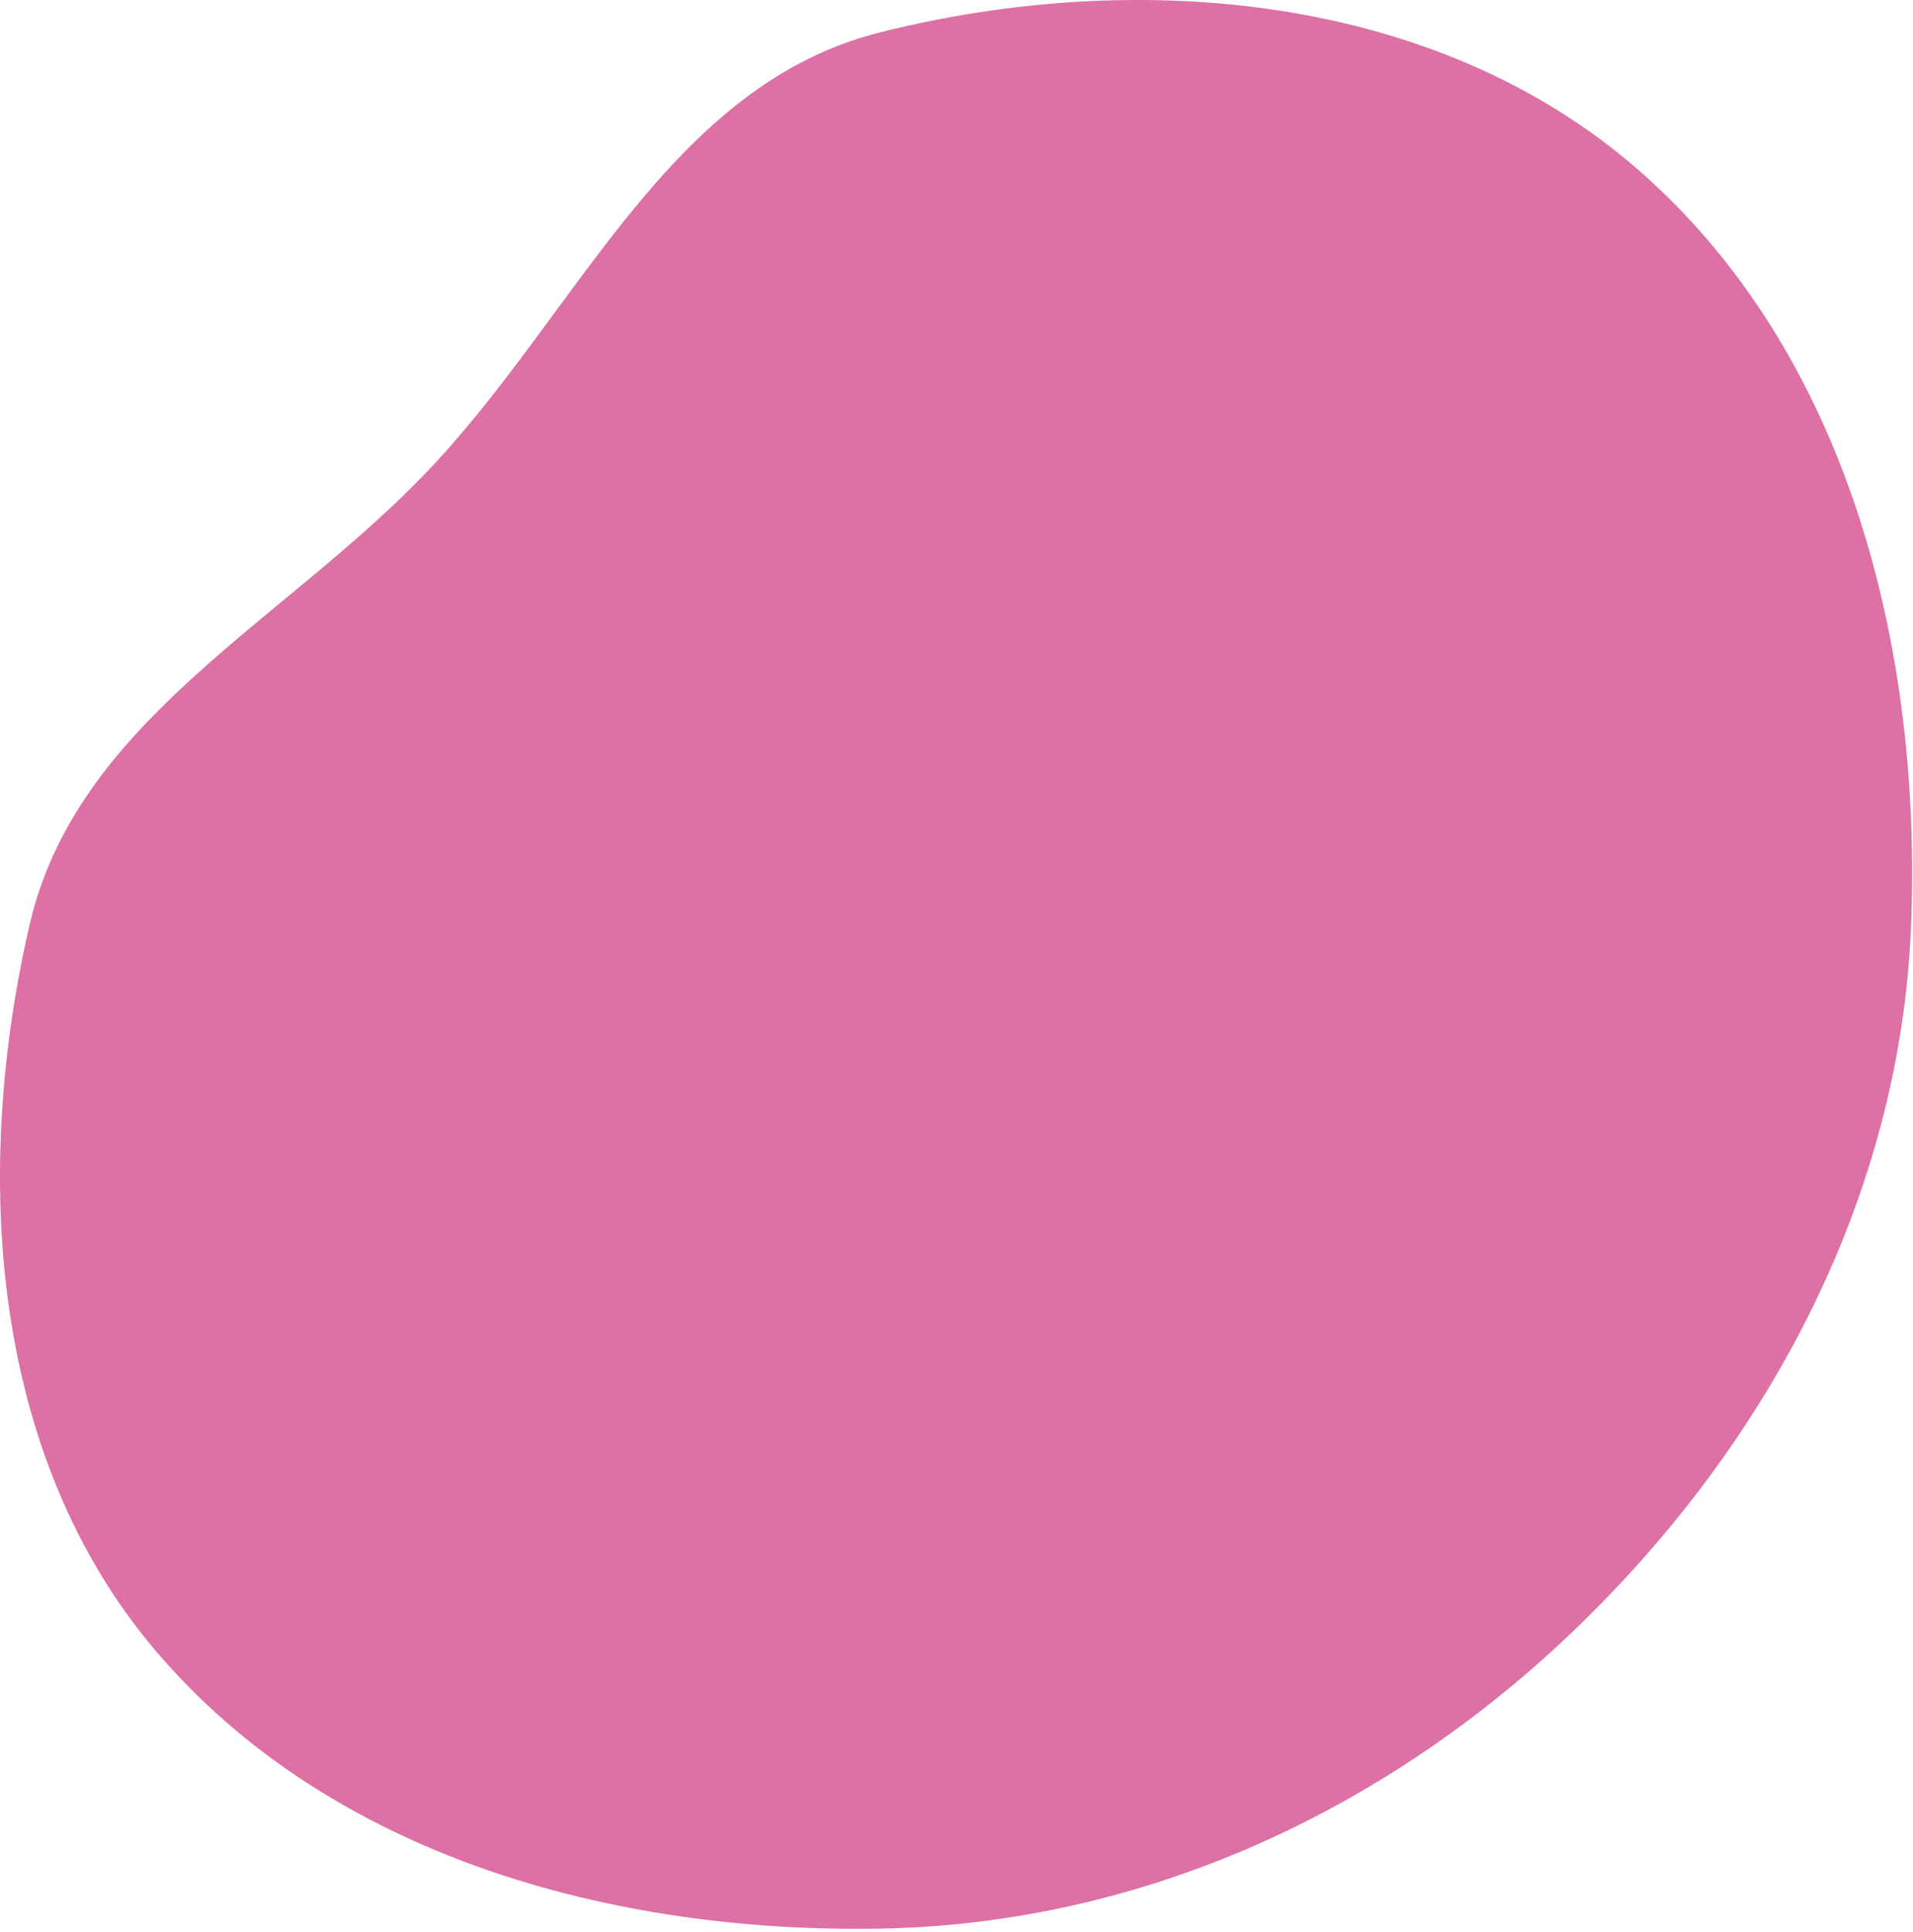 <?xml version="1.0" encoding="UTF-8"?> <svg xmlns="http://www.w3.org/2000/svg" width="632" height="638" viewBox="0 0 632 638" fill="none"><path fill-rule="evenodd" clip-rule="evenodd" d="M290.879 10.647C376.19 -10.725 474.17 -1.955 540.664 55.604C610.288 115.873 634.941 213.372 631.372 305.389C627.938 393.927 585.492 474.706 522.011 536.52C459.447 597.442 378.191 635.37 290.879 636.943C201.96 638.545 108.779 612.836 51.267 545.001C-3.226 480.726 -9.178 387.494 9.783 305.389C25.315 238.136 93.539 205.633 141.175 155.684C191.024 103.415 220.816 28.2 290.879 10.647Z" fill="#DD70A4"></path></svg> 